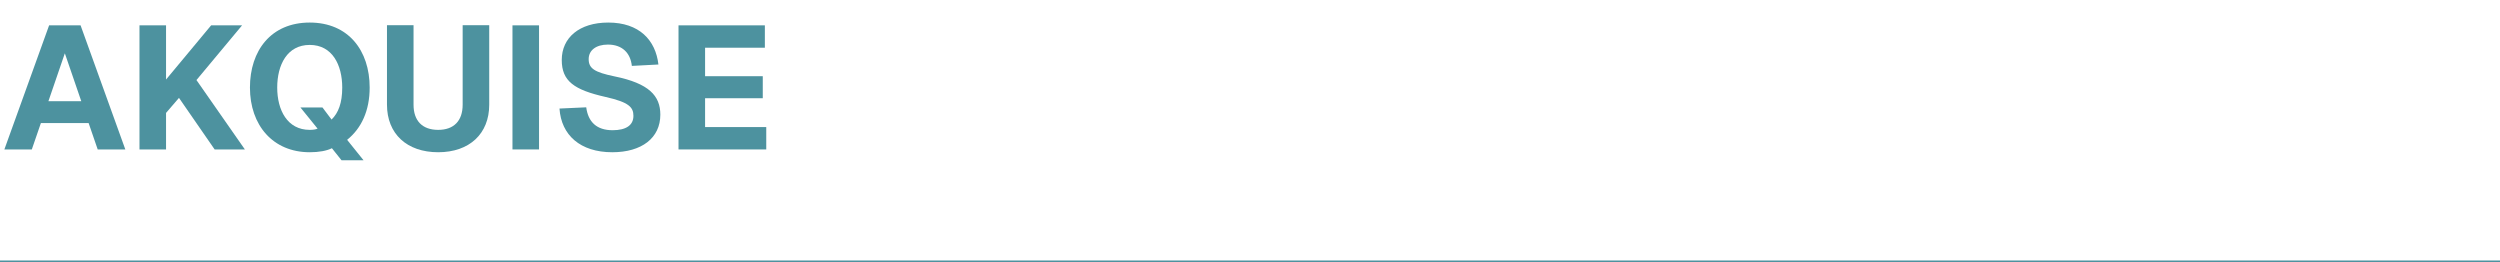 <?xml version="1.0" encoding="UTF-8"?>
<svg id="a" data-name="Typografie" xmlns="http://www.w3.org/2000/svg" width="1430" height="150" viewBox="0 0 1430 150">
  <defs>
    <style>
      .b {
        fill: none;
      }

      .b, .c {
        stroke-width: 0px;
      }

      .c {
        fill: #4d929f;
      }
    </style>
  </defs>
  <rect class="b" width="1430" height="150"/>
  <g>
    <path class="c" d="M28.093,14.499h17.996l25.594,70.982h-15.796l-5.199-15.097h-27.293l-5.199,15.097H2.499L28.093,14.499ZM46.488,57.887l-9.398-27.393-9.397,27.393h18.795Z"/>
    <path class="c" d="M79.782,14.499h15.196v30.992l25.794-30.992h17.695l-26.093,31.292,27.693,39.69h-17.295l-20.395-29.493-7.398,8.599v20.895h-15.196V14.499Z"/>
    <path class="c" d="M177.16,87.081c-20.995,0-34.191-15.396-34.191-36.991,0-21.095,11.997-37.19,34.191-37.19s34.292,16.096,34.292,37.19c0,13.197-4.699,23.295-12.897,29.893l9.397,11.697h-12.597l-5.499-6.898c-3,1.5-7.499,2.3-12.697,2.3ZM181.659,73.584l-9.797-12.097h12.597l5.199,6.898c3.899-3.799,6.099-9.498,6.099-18.296,0-12.997-5.699-24.394-18.596-24.394s-18.595,11.396-18.595,24.394c0,12.897,5.798,24.194,18.595,24.194,1.8,0,3.299-.2,4.499-.7Z"/>
    <path class="c" d="M221.351,59.887V14.398h15.196v45.489c0,9.197,4.999,14.396,14.097,14.396,8.998,0,13.997-5.199,13.997-14.396V14.398h15.196v45.489c0,16.596-11.297,27.193-29.193,27.193-17.996,0-29.293-10.598-29.293-27.193Z"/>
    <path class="c" d="M293.134,14.499h15.196v70.982h-15.196V14.499Z"/>
    <path class="c" d="M320.027,62.087l15.296-.699c1.1,8.397,5.999,13.097,15.096,13.097,7.598,0,11.897-2.8,11.897-8.198,0-4.898-2.5-7.798-15.796-10.797-18.195-4.1-25.194-9.099-25.194-21.195,0-12.697,9.998-21.395,26.594-21.395,17.695,0,27.093,9.997,28.693,23.994l-15.196.8c-.8-7.398-5.499-12.197-13.697-12.197-6.798,0-10.997,3.299-10.997,8.298,0,5.299,3.199,7.498,14.796,9.897,19.695,3.999,26.193,11.098,26.193,21.895,0,13.297-10.597,21.495-27.493,21.495-18.295,0-29.193-9.798-30.193-24.994Z"/>
    <path class="c" d="M388.112,14.499h49.388v12.797h-34.191v16.296h32.992v12.597h-32.992v16.496h34.991v12.797h-50.188V14.499Z"/>
  </g>
  <rect class="c" y="149" width="1430" height="1"/>
</svg>